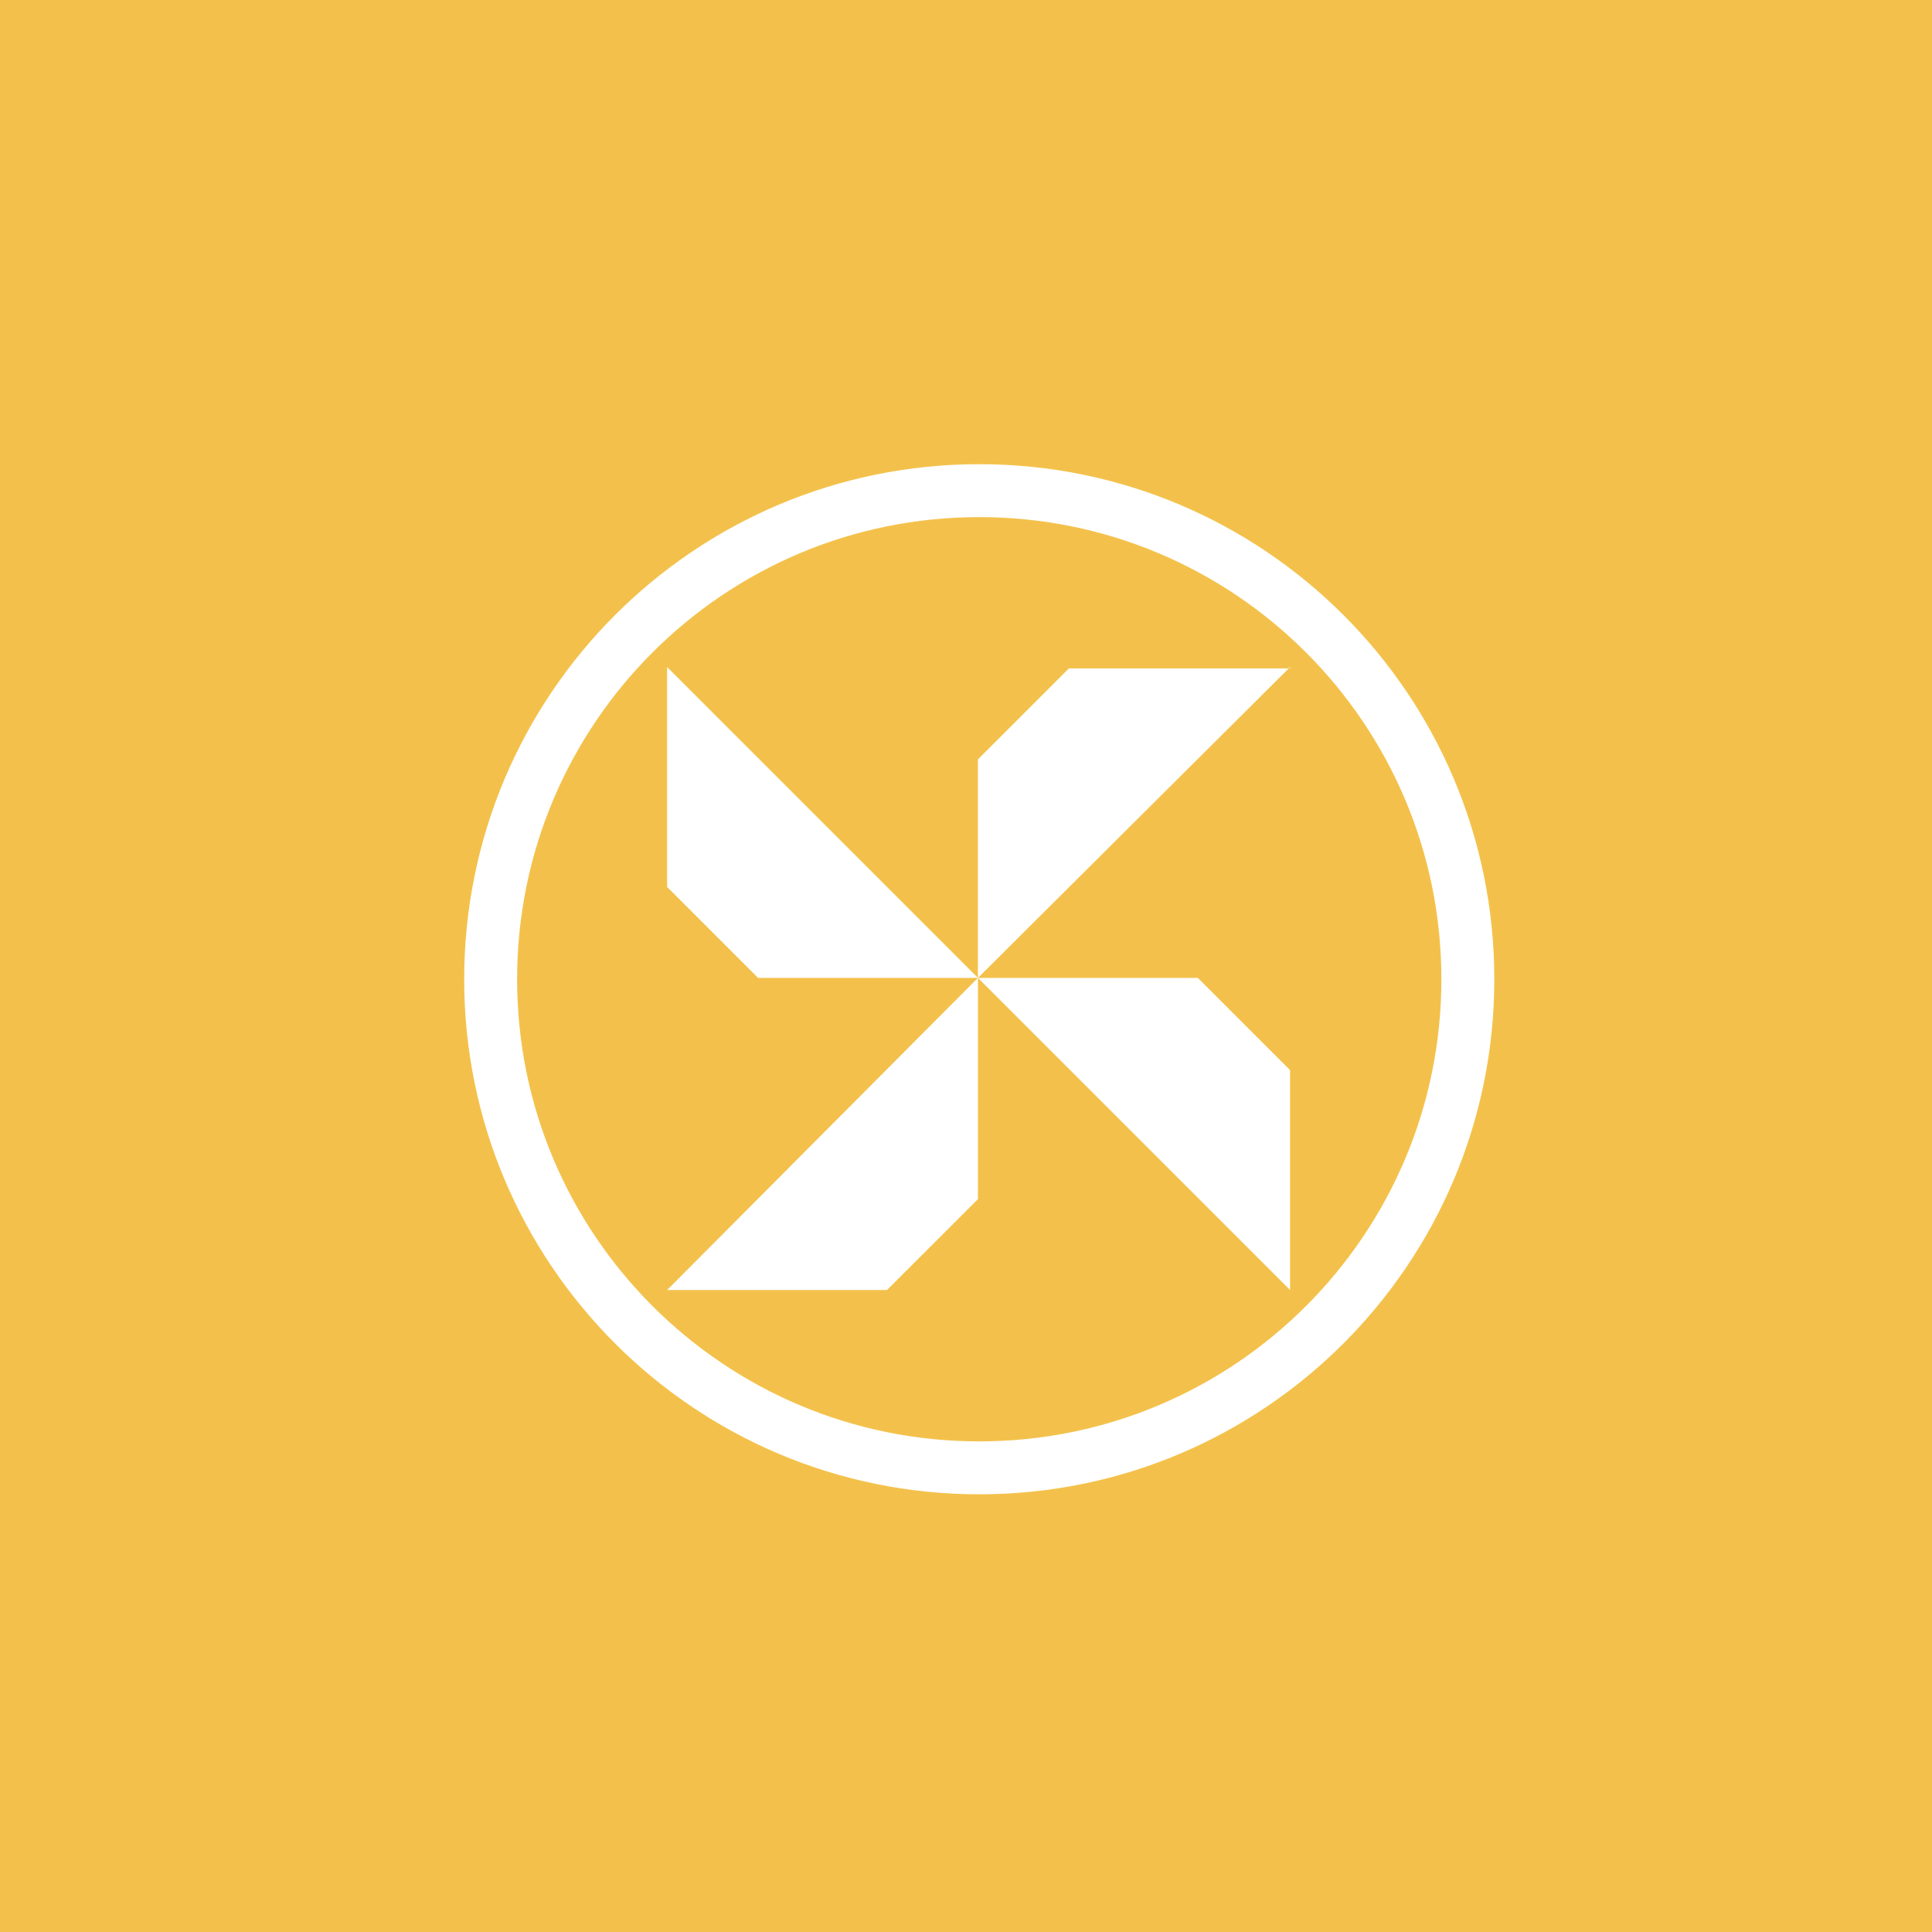 <svg width="73" height="73" viewBox="0 0 73 73" fill="none" xmlns="http://www.w3.org/2000/svg">
<rect width="73" height="73" fill="#F3C14B"/>
<g clip-path="url(#clip0_21622_4194)">
<path d="M37.001 55.462C47.197 55.462 55.462 47.197 55.462 37.001C55.462 26.805 47.197 18.539 37.001 18.539C26.805 18.539 18.539 26.805 18.539 37.001C18.539 47.197 26.805 55.462 37.001 55.462Z" stroke="white" stroke-width="2"/>
<path d="M48.745 25.205L36.951 36.949V28.692L40.386 25.256H48.745V25.205ZM36.951 36.949L48.745 48.743V40.436L45.258 36.949H36.951ZM33.515 48.743L36.951 45.308V36.949L25.207 48.743H33.515ZM25.207 33.513L28.643 36.949H36.951L25.207 25.205V33.513Z" fill="white"/>
</g>
<defs>
<clipPath id="clip0_21622_4194">
<rect width="40" height="40" fill="white" transform="translate(17 17)"/>
</clipPath>
</defs>
</svg>
